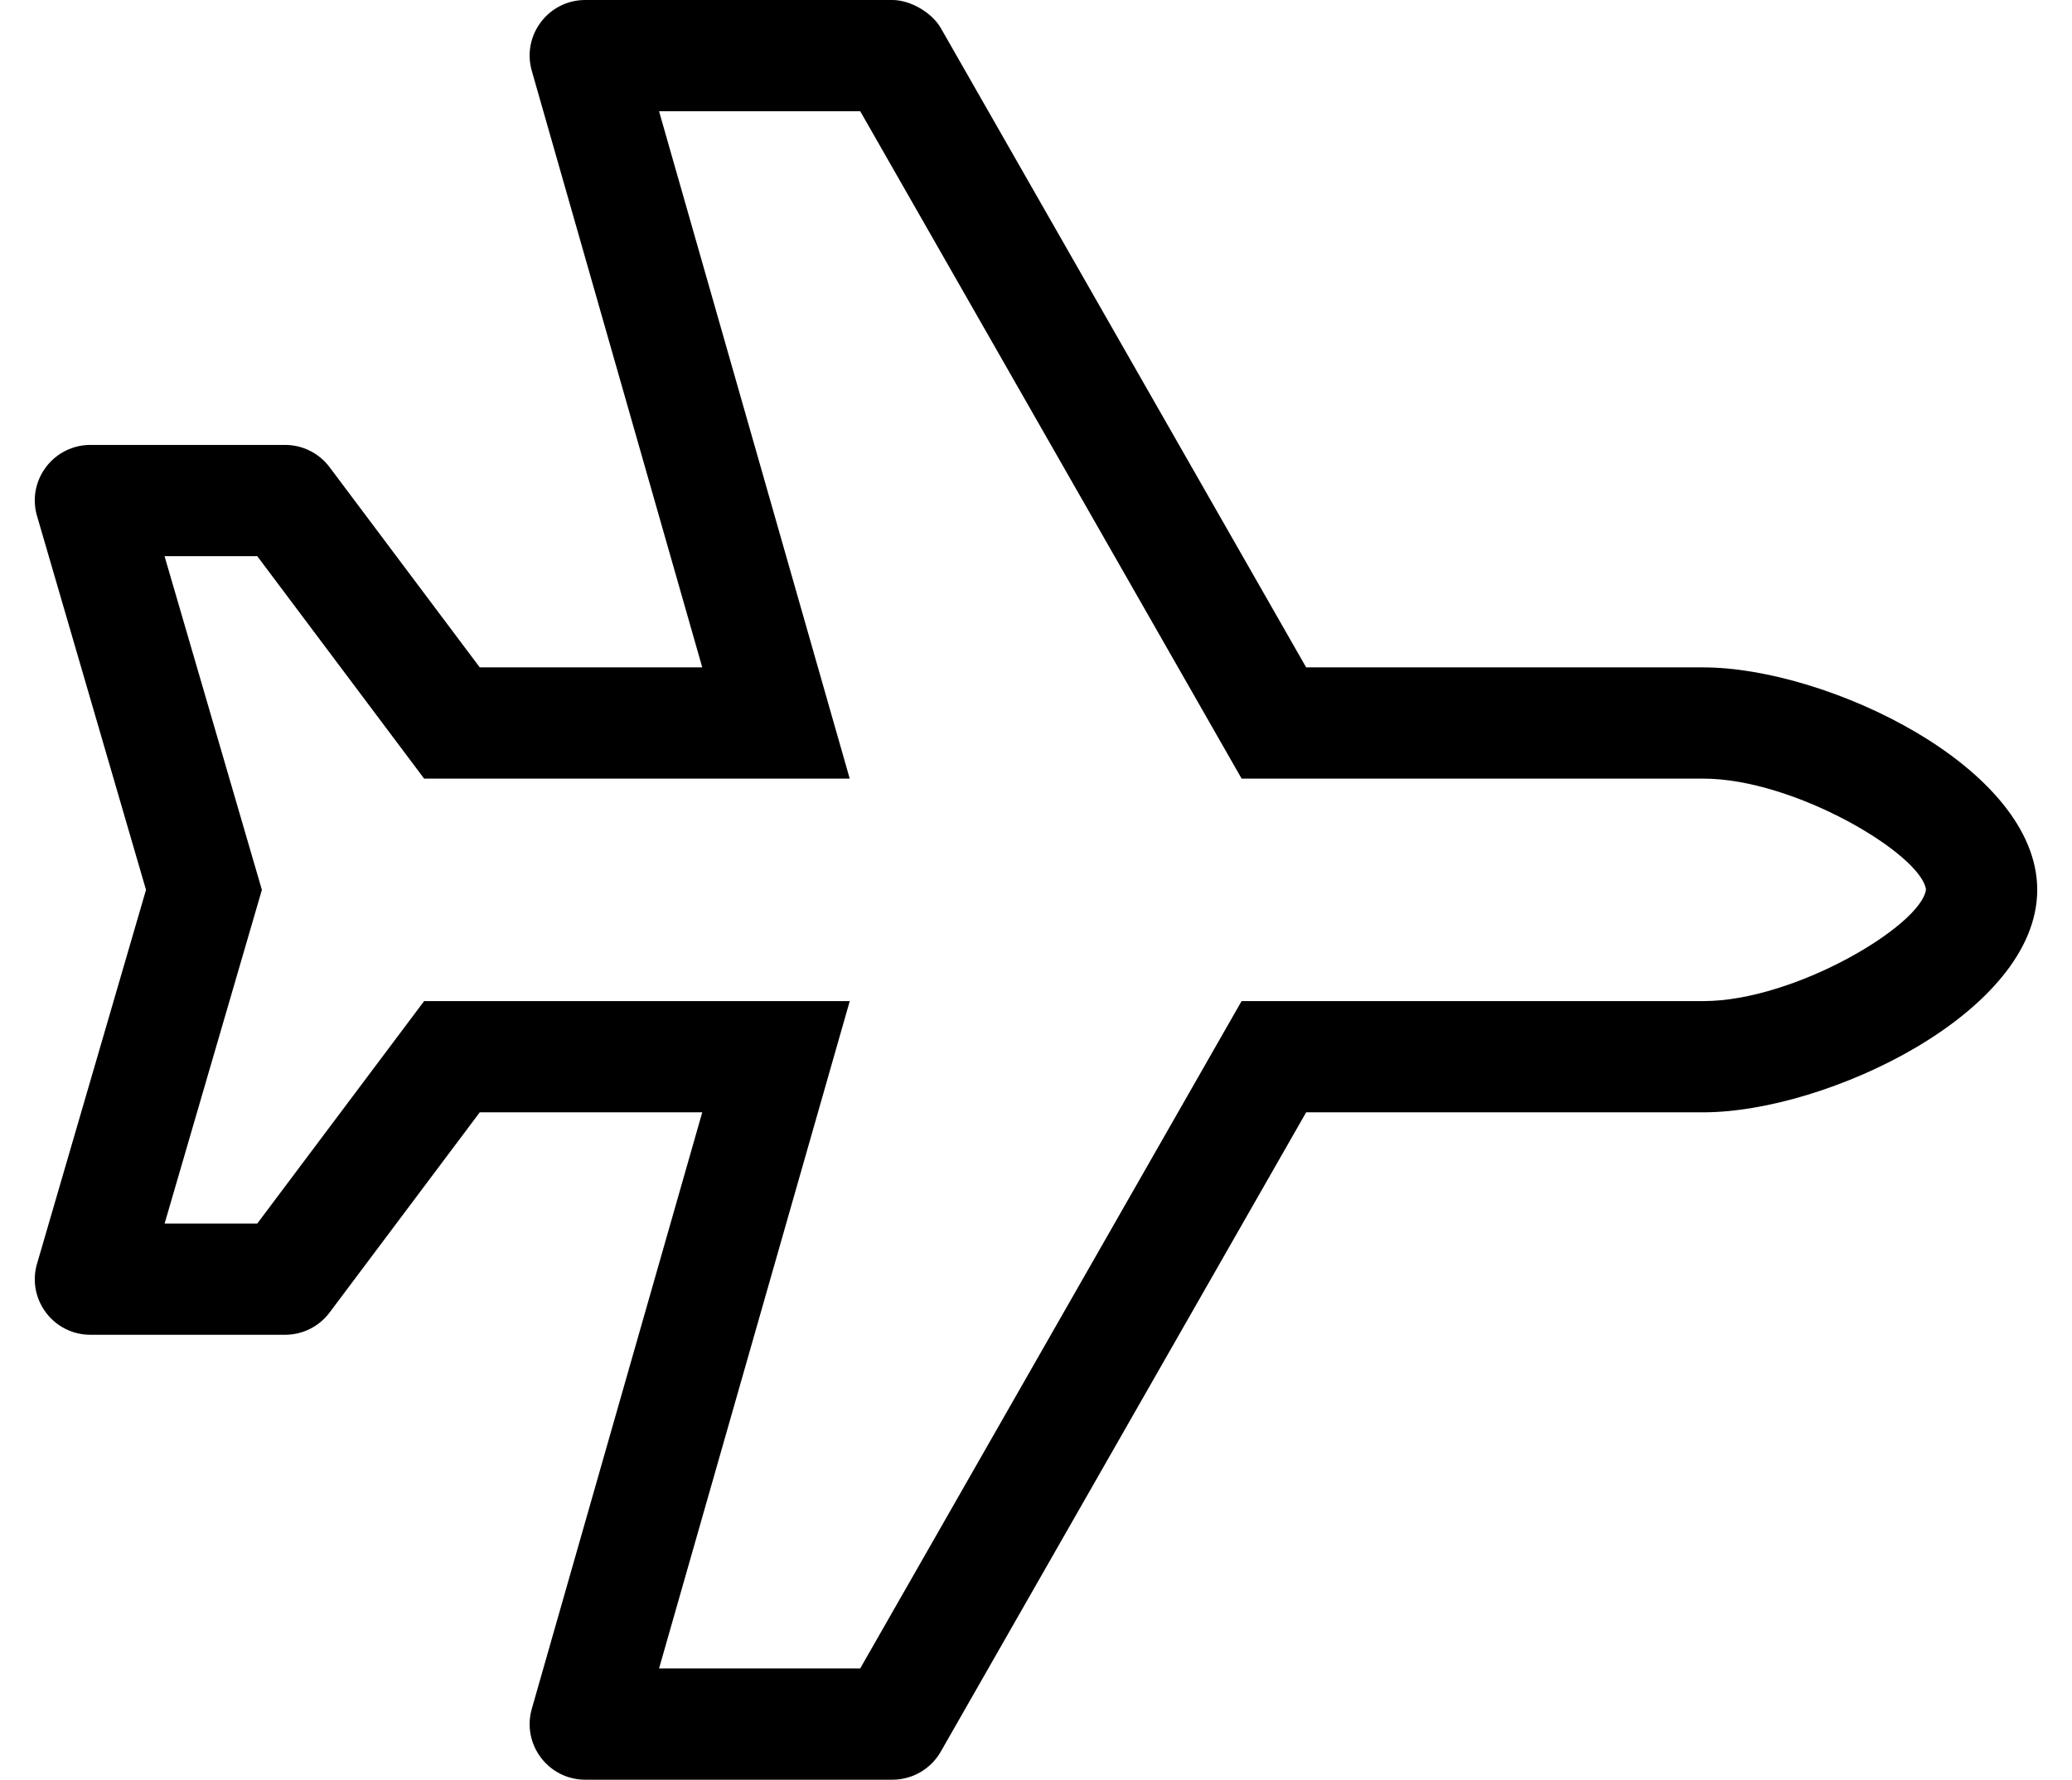 <?xml version="1.0" standalone="no"?>
<!DOCTYPE svg PUBLIC "-//W3C//DTD SVG 1.1//EN" "http://www.w3.org/Graphics/SVG/1.1/DTD/svg11.dtd" >
<svg xmlns="http://www.w3.org/2000/svg" xmlns:xlink="http://www.w3.org/1999/xlink" version="1.1" viewBox="-10 0 596 512">
   <path fill="currentColor"
d="M480 192c35.35 0 96 28.65 96 64s-60.65 64 -96 64h-114.29l-105.11 183.94c-2.85 4.979 -8.149 8.06 -13.89 8.06h-88.36c-10.63 0 -18.3 -10.18 -15.38 -20.4l49.03 -171.6h-64l-43.2 57.6
c-3.02 4.03 -7.76 6.4 -12.8 6.4h-55.99c-10.41 0 -18.05 -9.78 -15.52 -19.88l31.51 -108.12l-31.51 -108.12c-2.53 -10.1 5.109 -19.88 15.52 -19.88h55.99c5.03 0 9.78 2.37 12.8 6.4
l43.2 57.6h64l-49.03 -171.61c-2.92 -10.22 4.75 -20.39 15.38 -20.39h88.36h0.001c5.126 0 11.352 3.611 13.899 8.06l105.1 183.94h114.29zM480 288c26.24 0 62.61 -21.75 64 -32.09
c-1.39 -10.16 -37.76 -31.91 -64 -31.91h-132.85l-109.71 -192h-57.87l54.85 192h-122.42l-48 -64h-26.67l28 96l-27.98 96h26.65l48 -64h122.43l-54.859 192h57.859l109.71 -192h132.86z" />
</svg>
